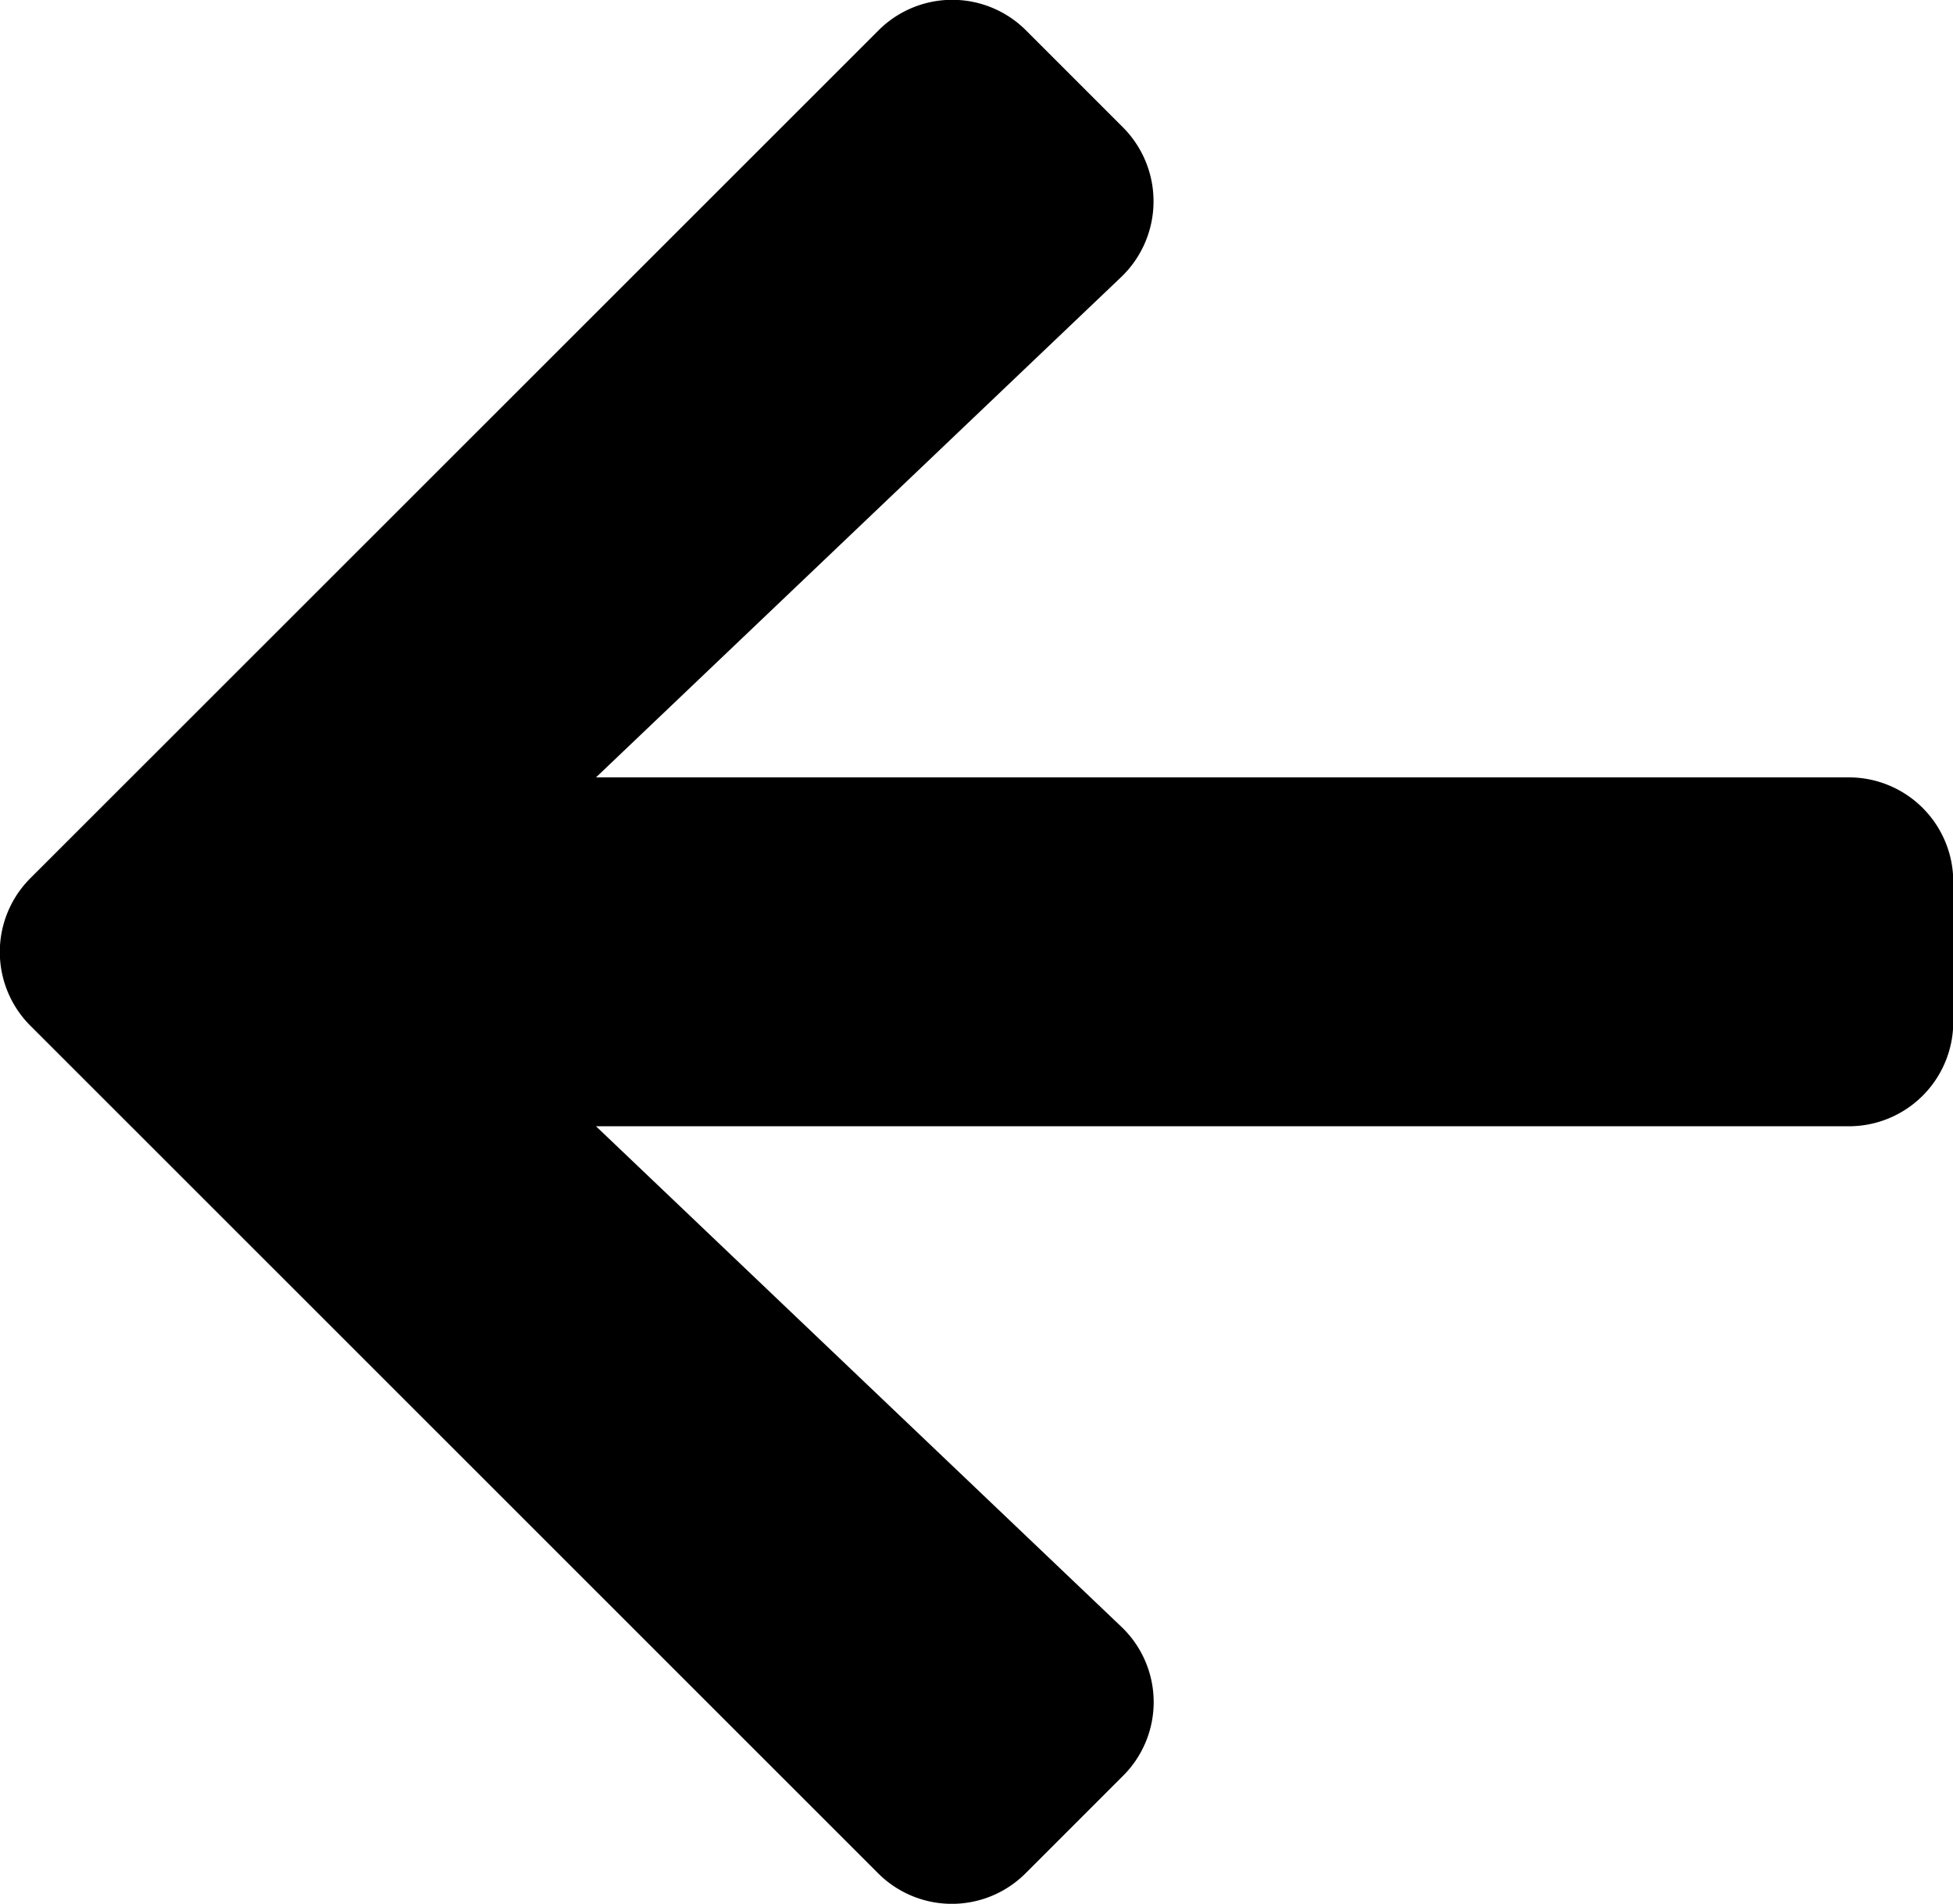 <svg xmlns="http://www.w3.org/2000/svg" width="14.5" height="14.133" viewBox="0 0 14.5 14.133">
  <path id="back" d="M8.285,50.836l-.718.718a.774.774,0,0,1-1.1,0L.178,45.267a.774.774,0,0,1,0-1.1L6.47,37.878a.774.774,0,0,1,1.1,0l.718.718a.778.778,0,0,1-.013,1.11l-3.9,3.715h9.3a.775.775,0,0,1,.777.777v1.036a.775.775,0,0,1-.777.777h-9.3l3.9,3.715A.772.772,0,0,1,8.285,50.836Z" transform="translate(0.05 -37.65)"/>
</svg>
